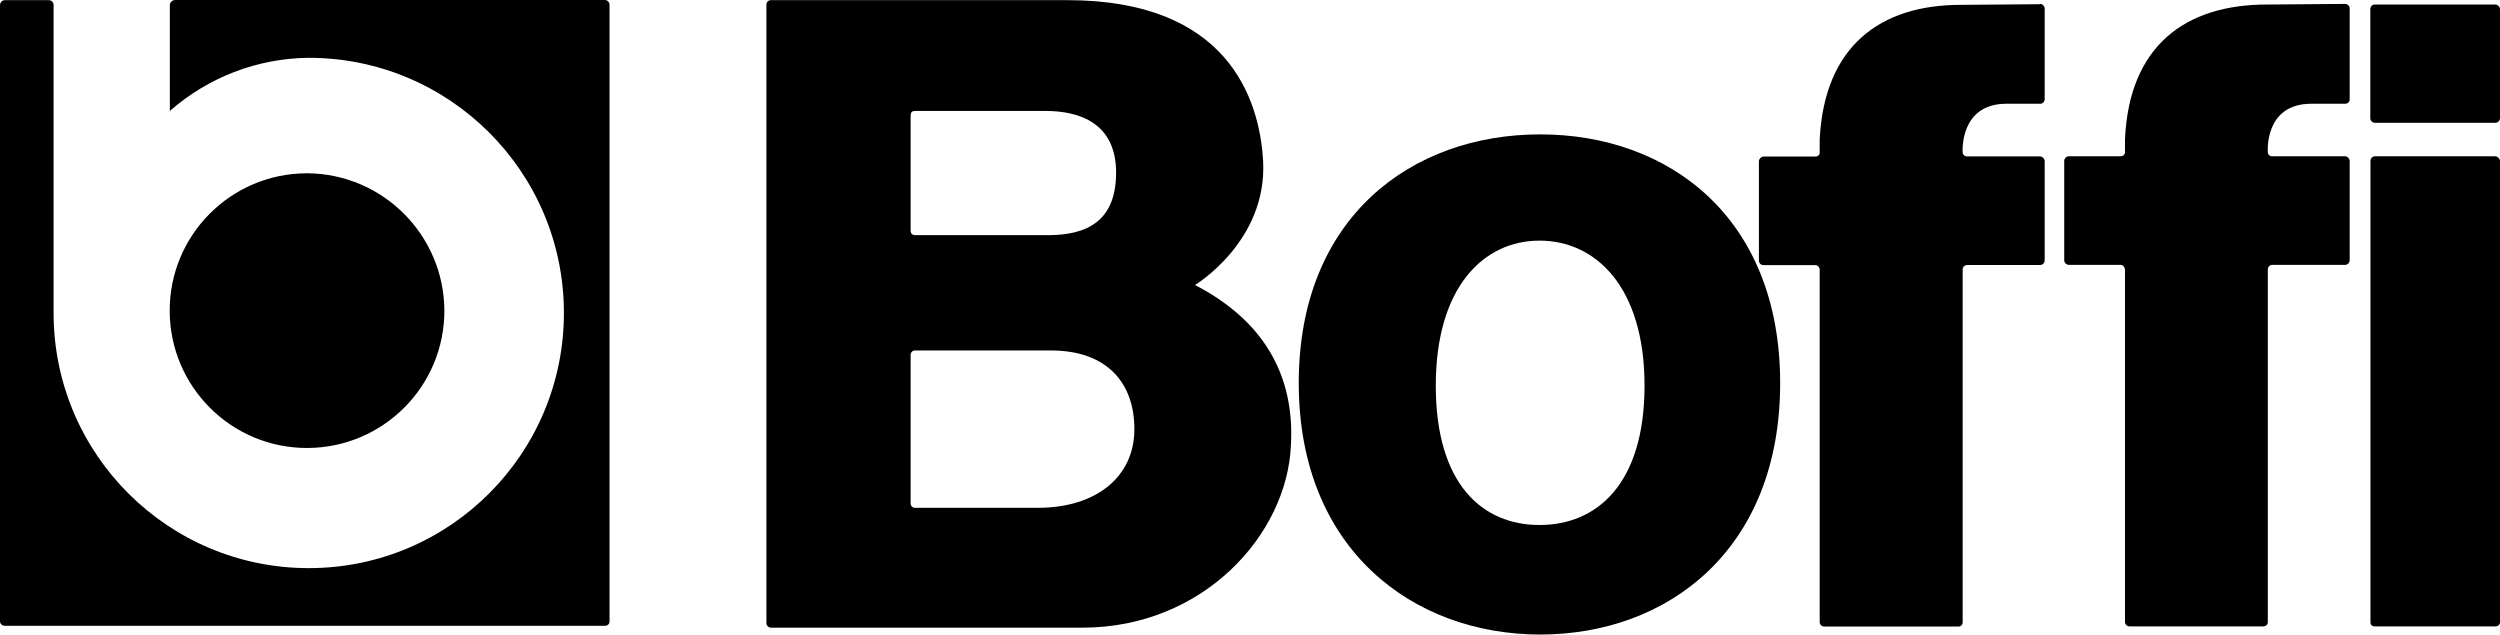 <?xml version="1.0" encoding="UTF-8"?><svg id="Livello_1" xmlns="http://www.w3.org/2000/svg" viewBox="0 0 160 40.61"><g id="Raggruppa_598"><g id="BOFFI-LOGO"><path id="Tracciato_286" d="m113.93,24.52c0-10.64-7.16-15.92-15.36-15.92s-15.45,5.28-15.45,15.92,7.32,16.09,15.45,16.09,15.36-5.39,15.36-16.09m-8.68.16c0,6.32-3.07,8.92-6.72,8.92s-6.64-2.6-6.64-8.92,3.07-9.28,6.64-9.28,6.72,2.93,6.72,9.28"/><path id="Tracciato_287" d="m28.44,19.85c.02,4.85-3.9,8.8-8.76,8.82-4.85.02-8.8-3.9-8.82-8.76-.02-4.85,3.9-8.8,8.76-8.82.02,0,.04,0,.06,0,4.82.04,8.72,3.94,8.76,8.76M10.87,7.1c2.45-2.15,5.59-3.36,8.85-3.4,9.02-.02,16.35,7.27,16.37,16.29.02,9.02-7.27,16.35-16.29,16.37-9.01.02-16.34-7.26-16.37-16.27V.29c-.02-.16-.14-.28-.3-.28H.3C.14.02.02.14,0,.29v39.49c.01.15.14.27.3.27h38.41c.15.01.29-.1.3-.25,0,0,0-.01,0-.02V.29C39,.13,38.87,0,38.71,0H11.17c-.15.02-.27.13-.3.28v6.82Z"/><path id="Tracciato_288" d="m130.56.25c.15,0,.28.12.3.27v5.87c-.03.16-.17.27-.33.25h-2.12c-3.01,0-2.8,3.08-2.8,3.08-.01.15.1.27.24.29.02,0,.04,0,.06,0h4.65c.16.01.29.14.3.3v6.35c0,.17-.13.3-.3.3h-4.65c-.16,0-.3.12-.3.28,0,.02,0,.03,0,.05v22.54c0,.15-.12.27-.26.27-.01,0-.02,0-.04,0h-8.53c-.16.01-.3-.1-.32-.26,0,0,0,0,0,0v-22.54c.02-.16-.09-.31-.25-.33-.02,0-.03,0-.05,0h-3.29c-.17,0-.3-.13-.3-.3h0v-6.35c.01-.16.14-.29.3-.3h3.29c.14.02.28-.08.3-.22,0-.02,0-.04,0-.06v-.82c.3-5.96,3.86-8.61,9.04-8.61.38,0,5.06-.04,5.06-.04"/><path id="Tracciato_289" d="m150.12.25c.14.02.25.13.26.27v5.87c-.01.13-.12.24-.26.25h-2.2c-3.02,0-2.78,3.08-2.78,3.08-.01.14.1.27.24.28,0,0,.02,0,.03,0h4.71c.14.03.25.15.26.3v6.35c0,.15-.11.28-.26.3h-4.71c-.16.01-.28.15-.27.32,0,0,0,0,0,.01v22.54c0,.15-.13.27-.28.27,0,0,0,0-.01,0h-8.55c-.16,0-.29-.11-.3-.27,0,0,0,0,0,0v-22.54c0-.16-.1-.3-.25-.33h-3.37c-.15-.02-.27-.15-.27-.3v-6.35c0-.15.12-.28.27-.3h3.37c.15-.01.26-.14.25-.28v-.82c.27-5.96,3.85-8.61,9.08-8.61.3,0,5.03-.04,5.03-.04"/><path id="Tracciato_290" d="m151.71,10.3c0-.17.13-.3.3-.3h7.69c.16.02.28.14.3.3v29.52c0,.15-.13.27-.28.27,0,0-.01,0-.02,0h-7.69c-.2,0-.3-.09-.3-.27V10.3Z"/><path id="Tracciato_291" d="m160,.59v6.99c-.02.16-.14.28-.3.28h-7.7c-.16,0-.29-.12-.3-.28,0,0,0,0,0,0V.59c0-.16.11-.29.26-.3.01,0,.02,0,.04,0h7.7c.16,0,.29.14.3.3"/><path id="Tracciato_292" d="m58.58,15.05h8.49c2.46,0,4.36-.87,4.36-4s-2.28-3.95-4.52-3.95h-8.32c-.21,0-.31.07-.31.3v7.35c0,.19.1.3.31.3m7.84,17.45c3.65,0,6.17-1.92,6.17-5.04,0-2.94-1.74-5.03-5.34-5.03h-8.67c-.15-.02-.29.09-.31.25,0,.01,0,.02,0,.03v9.48c-.02.15.09.29.24.31.03,0,.05,0,.08,0h7.84Zm-17.11,7.67c-.15-.01-.27-.14-.27-.3V.29c0-.15.12-.27.27-.28h19.02c10.15.01,12.27,6.21,12.5,10.3.27,5.15-4.36,7.93-4.36,7.93,4.3,2.23,6.39,5.67,6.14,10.24-.24,5.76-5.63,11.69-13.34,11.69,0,0-19.97,0-19.97,0Z"/></g></g></svg>